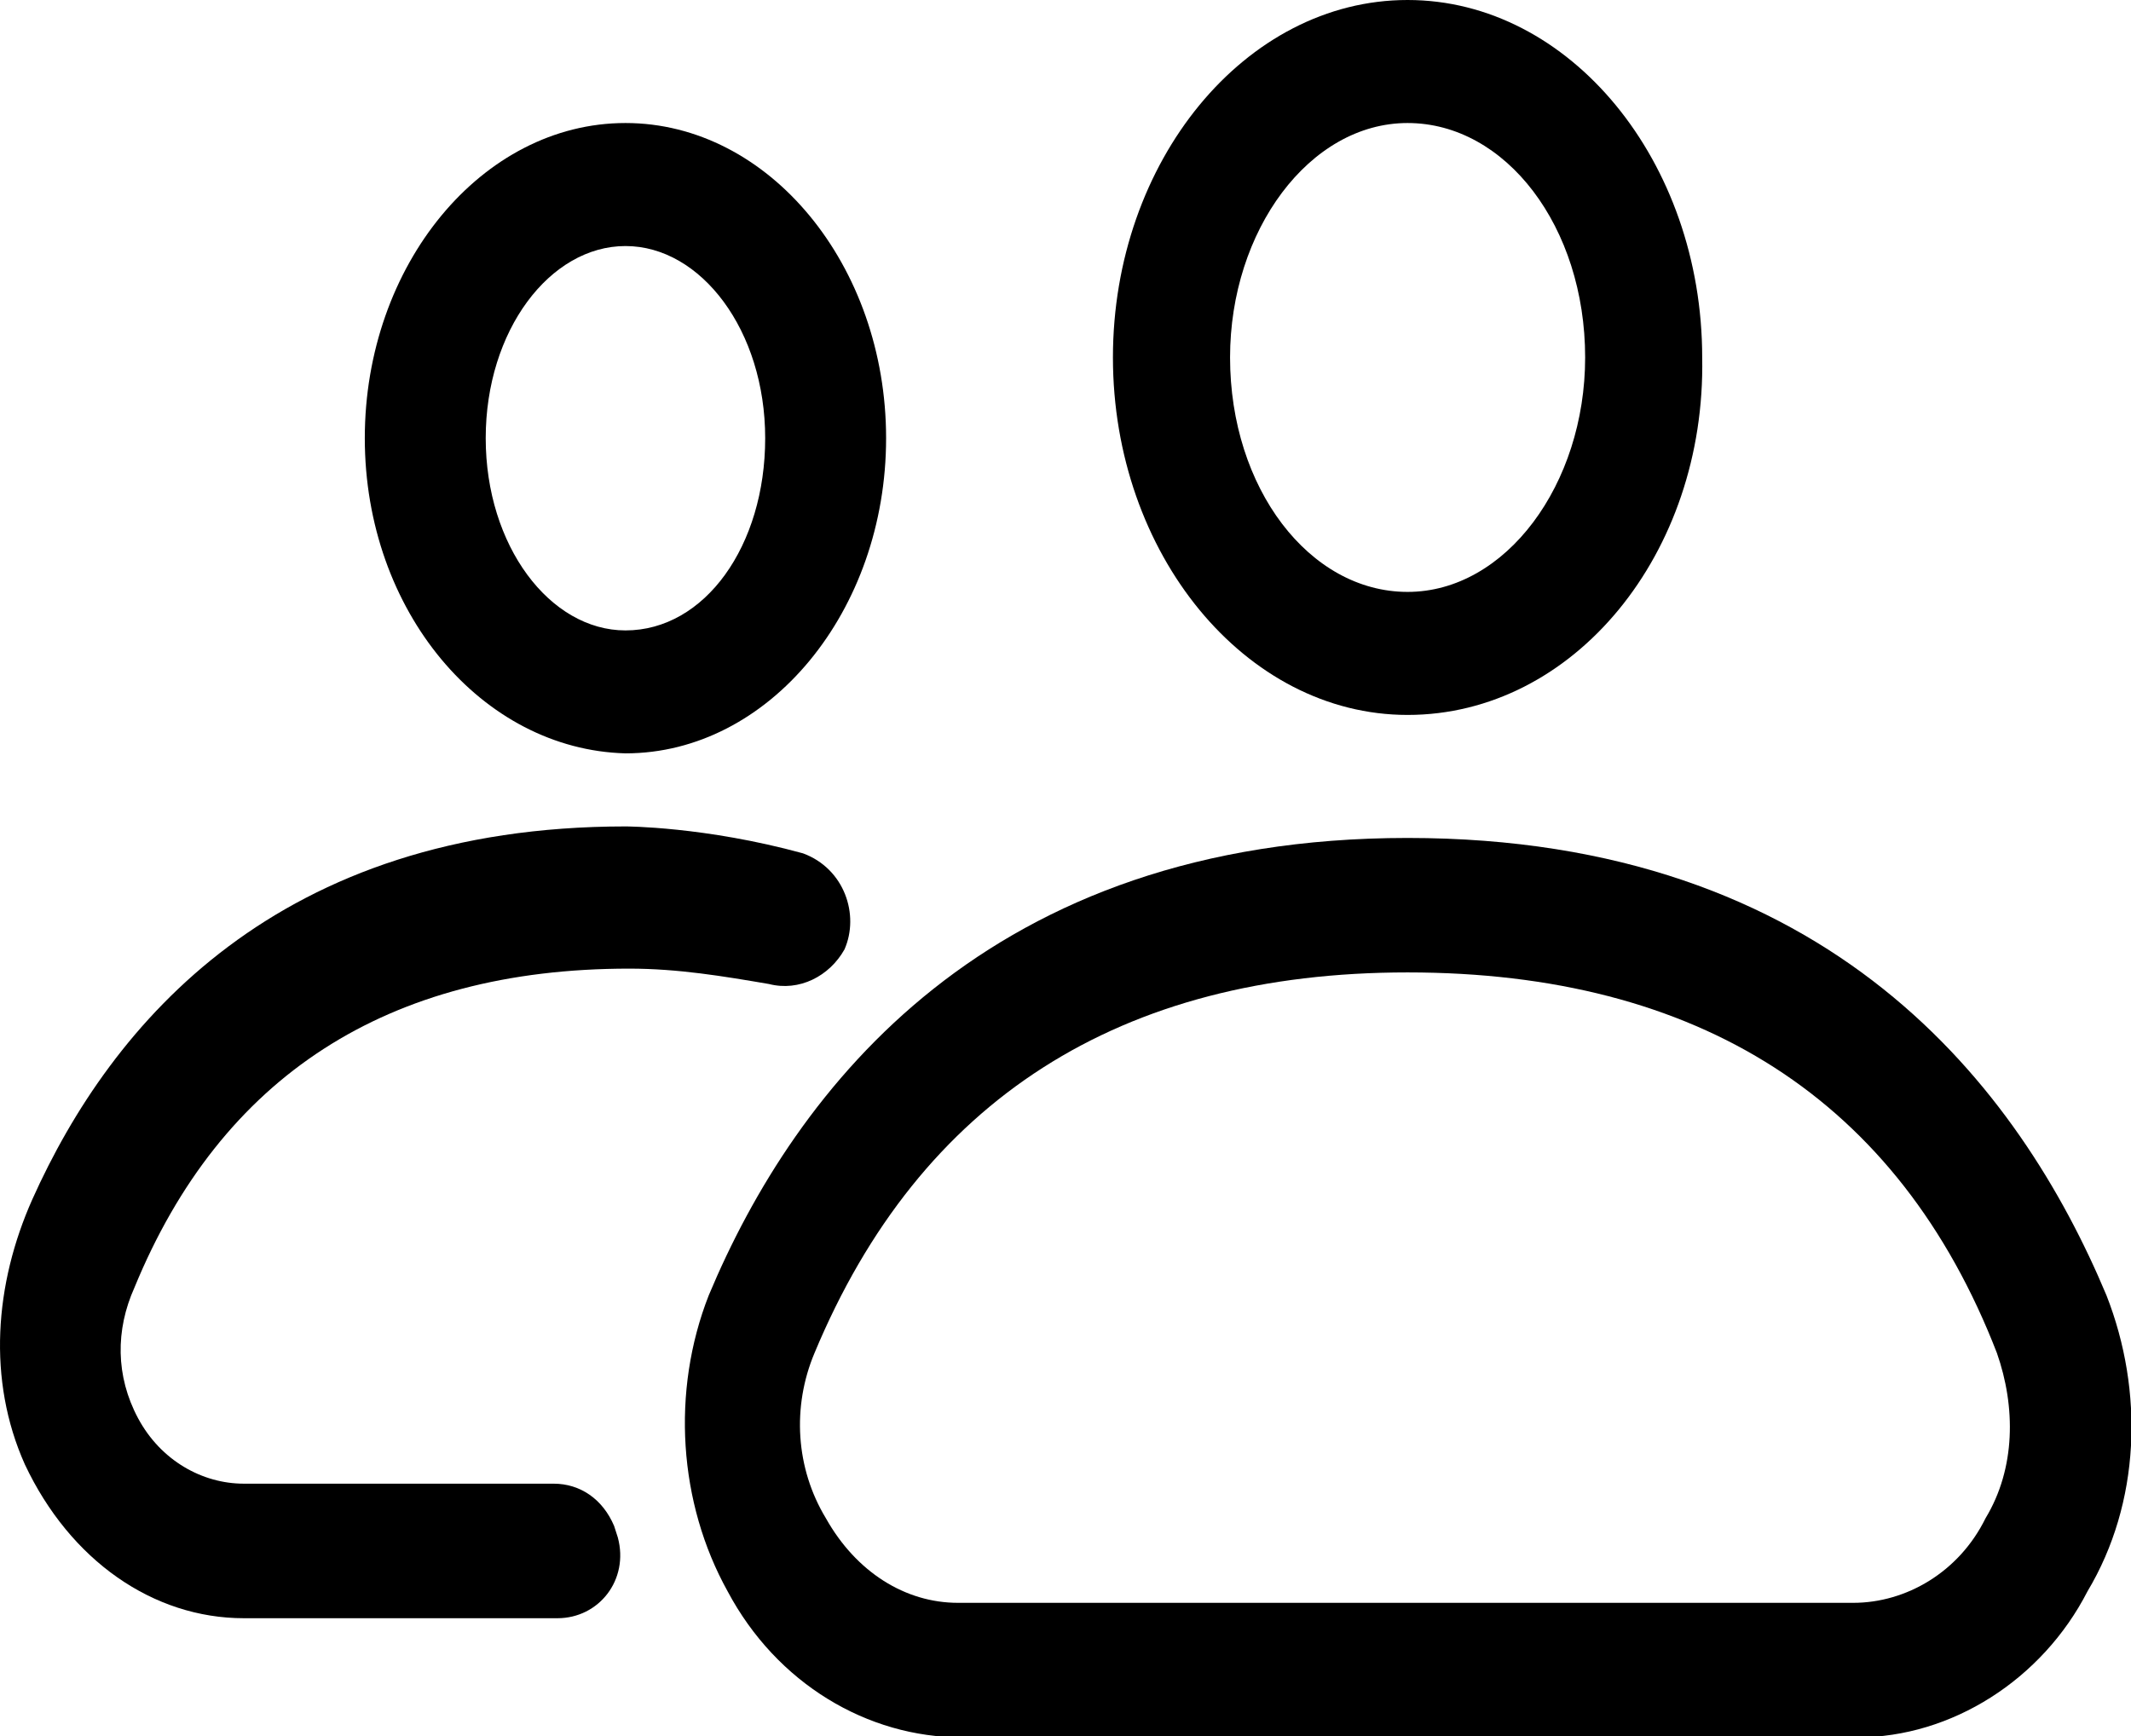 <?xml version="1.0" encoding="UTF-8" standalone="no"?>
<!DOCTYPE svg PUBLIC "-//W3C//DTD SVG 1.1//EN" "http://www.w3.org/Graphics/SVG/1.1/DTD/svg11.dtd">
<svg width="27px" height="22px" viewBox="0 0 27 22" version="1.1" xmlns="http://www.w3.org/2000/svg" xmlns:xlink="http://www.w3.org/1999/xlink" xml:space="preserve" xmlns:serif="http://www.serif.com/" style="fill-rule:evenodd;clip-rule:evenodd;stroke-linejoin:round;stroke-miterlimit:2;">
    <path d="M17.834,9.06C15.776,9.06 14.101,7.015 14.101,4.53C14.101,2.046 15.776,0 17.834,0C19.892,0 21.567,2.046 21.567,4.53C21.615,7.015 19.94,9.06 17.834,9.06ZM17.834,1.559C16.59,1.559 15.585,2.923 15.585,4.53C15.585,6.186 16.59,7.501 17.834,7.501C19.079,7.501 20.084,6.137 20.084,4.53C20.084,2.874 19.079,1.559 17.834,1.559Z" style="fill-rule:nonzero;"/>
    <path d="M23.53,22.017L12.187,22.017C10.99,22.017 9.841,21.335 9.219,20.166C8.597,19.046 8.502,17.633 8.98,16.415C10.081,13.785 12.521,10.619 17.834,10.619C23.195,10.619 25.587,13.785 26.689,16.415C27.167,17.633 27.119,19.046 26.449,20.166C25.875,21.286 24.726,22.017 23.53,22.017ZM17.834,12.323C14.197,12.323 11.66,13.931 10.32,17.146C10.033,17.828 10.081,18.607 10.464,19.24C10.847,19.922 11.469,20.312 12.138,20.312L23.481,20.312C24.152,20.312 24.822,19.922 25.157,19.24C25.54,18.607 25.54,17.828 25.301,17.146C24.056,13.931 21.519,12.323 17.834,12.323Z" style="fill-rule:nonzero;"/>
    <path d="M4.622,5.553C4.622,3.361 6.105,1.559 7.925,1.559C9.743,1.559 11.227,3.361 11.227,5.553C11.227,7.745 9.743,9.547 7.925,9.547C6.105,9.499 4.622,7.745 4.622,5.553ZM6.154,5.553C6.154,6.917 6.967,7.989 7.925,7.989C8.93,7.989 9.695,6.917 9.695,5.553C9.695,4.189 8.882,3.118 7.925,3.118C6.967,3.118 6.154,4.189 6.154,5.553Z" style="fill-rule:nonzero;"/>
    <path d="M10.7,12.031C10.509,12.372 10.126,12.568 9.743,12.47C9.169,12.372 8.594,12.275 7.972,12.275C4.909,12.275 2.803,13.639 1.703,16.318C1.463,16.853 1.463,17.438 1.75,17.974C2.038,18.51 2.564,18.802 3.09,18.802L7.015,18.802C7.35,18.802 7.637,18.997 7.781,19.338L7.828,19.484C7.972,20.02 7.589,20.507 7.063,20.507L3.09,20.507C1.942,20.507 0.889,19.777 0.315,18.558C-0.164,17.487 -0.068,16.269 0.41,15.198C1.415,12.957 3.521,10.473 7.925,10.473C7.925,10.473 8.93,10.473 10.174,10.814C10.7,11.008 10.892,11.593 10.7,12.031Z" style="fill-rule:nonzero;"/>
</svg>

